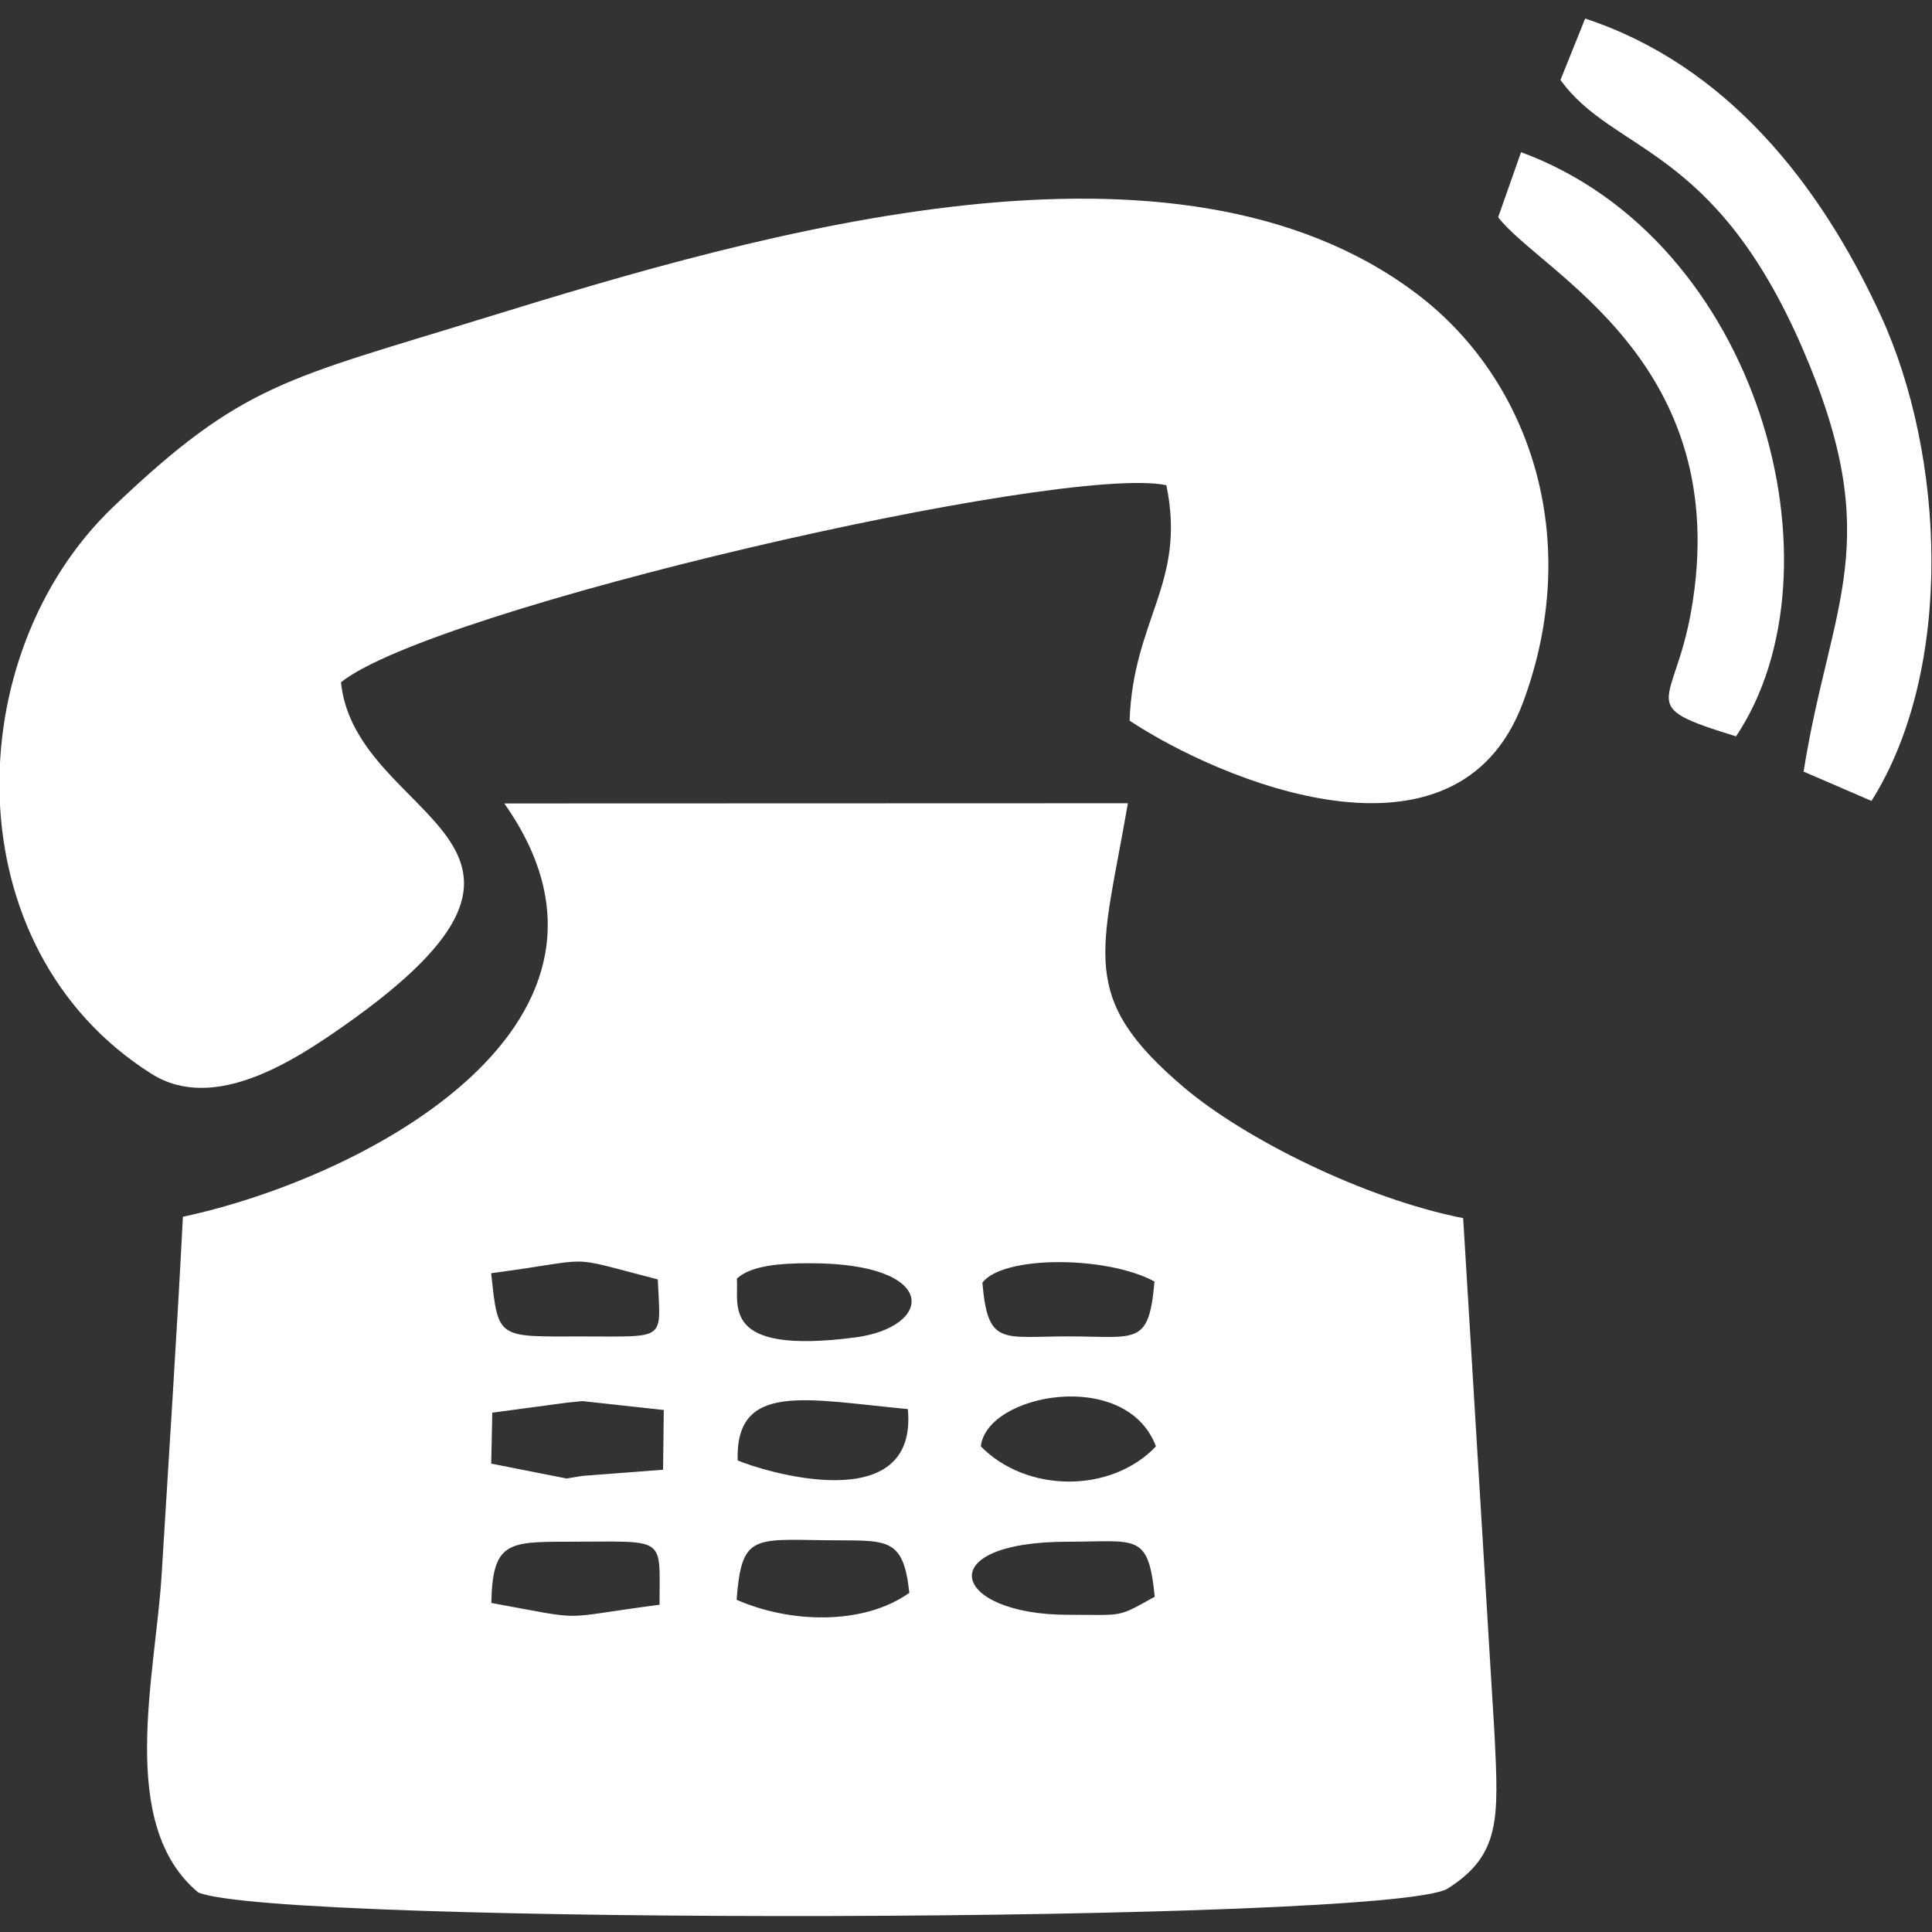 <?xml version="1.0" encoding="UTF-8"?> <svg xmlns="http://www.w3.org/2000/svg" xmlns:xlink="http://www.w3.org/1999/xlink" xml:space="preserve" width="50mm" height="50mm" version="1.1" style="shape-rendering:geometricPrecision; text-rendering:geometricPrecision; image-rendering:optimizeQuality; fill-rule:evenodd; clip-rule:evenodd" viewBox="0 0 5000 5000"><rect x="0" y="0" width="5000" height="5000" fill="#333333" stroke="none"/> <defs> <style type="text/css"> .fil0 {fill:white} </style> </defs> <g id="Слой_x0020_1">  <g id="_1688065510032"> <path class="fil0" d="M2764.17 3989.96c177.57,0 207.65,-24.61 224.29,142.37 -99.3,54.97 -77.27,46.77 -224.29,46.77 -301.49,0 -361.03,-189.14 0,-189.14zm-628.54 -3.87c157.89,2.16 201.79,-13.16 217.7,136.08 -119.45,85.26 -310.7,78.36 -447,17.95 12.82,-166.69 41.52,-156.61 229.3,-154.03zm-428.72 166.96c-272.92,35.55 -177.26,42.41 -435.4,-4.67 3.22,-156.16 42.25,-158.42 196.12,-158.42 261.59,0 238.85,-17.75 239.28,163.09zm1284.64 -409.79c-117.07,123.04 -335.77,119.74 -453.1,0 14.26,-136.5 376.71,-204.76 453.1,0zm-1484.62 76.36l-40.45 6.74 -195.19 -38.58 2.71 -131.77 193.63 -26.01 39.66 -3.96 210.6 23.05 -1.9 154.64 -209.06 15.89zm402.1 -40.09c-5.96,-204.33 176.44,-157.74 440.44,-132.8 26.98,286.06 -376.48,160.26 -440.44,132.8zm855.14 -320.98c-170.91,0 -207.64,25.8 -221.75,-138.88 53.21,-71.38 323.61,-69.75 445.4,-3.02 -14.63,168.25 -46.47,141.9 -223.65,141.9zm-1257.24 0.15c-219.27,0 -217.7,9.54 -235.75,-163.64 282.1,-37.06 179.83,-48.49 431.16,16.02 7.12,160.54 25.56,147.62 -195.41,147.62zm400.04 -149.52c37.06,-35.08 116.72,-39.93 189.29,-39.93 337.44,0 319.88,165.37 117.25,191.94 -352.14,46.15 -300.73,-84.93 -306.54,-152.01zm-601.89 -1229.87c396.97,562.25 -347.05,965.58 -831.74,1069.7 -15.52,305.08 -36.3,617.2 -55,925.66 -15.94,262.83 -116.32,647.47 94.77,823.06 207.27,85.61 3082.39,80.01 3232.96,-9.85 137.46,-87.01 132.44,-180.21 121.84,-397.87l-81.28 -1337.51c-256.16,-50.43 -565.7,-205.54 -722.04,-337.85 -277.9,-235.17 -212.75,-345.59 -145.65,-735.86l-1613.86 0.52z"></path> <path class="fil0" d="M882.43 1765.79c236.71,-191.09 1865.09,-566.49 2136.06,-510.12 52.58,252.9 -85.85,345.56 -95.11,609.35 231.98,153.81 846.93,414.62 1018.51,-47.93 156.16,-420.9 19.53,-834.14 -276.04,-1057.3 -622.2,-469.77 -1687.24,-160.82 -2408.65,62.14 -517.73,160.02 -628.61,169.58 -963.75,489.43 -401.56,383.24 -415.78,1142.95 98.52,1467.65 162.21,102.41 370.33,-34.68 497.9,-124.19 685.5,-480.91 29.18,-526.29 -7.44,-889.03z"></path> <path class="fil0" d="M4038.47 206.9c137.49,190.47 397.17,166.69 625.81,693.37 219.16,504.83 73.37,656.5 3.39,1096.65l175.74 75.88c214.72,-341.21 191.01,-893.38 23.71,-1256.84 -158.29,-343.87 -401.45,-648.24 -764.75,-767.92l-63.9 158.86z"></path> <path class="fil0" d="M3877.23 562.15c109.84,143.76 613.01,373.91 499.61,1018.7 -44.26,251.61 -149.13,243.37 116.03,324.81 288.25,-430.57 63.13,-1284 -556.4,-1511.8l-59.24 168.29z"></path> </g> </g> </svg> 